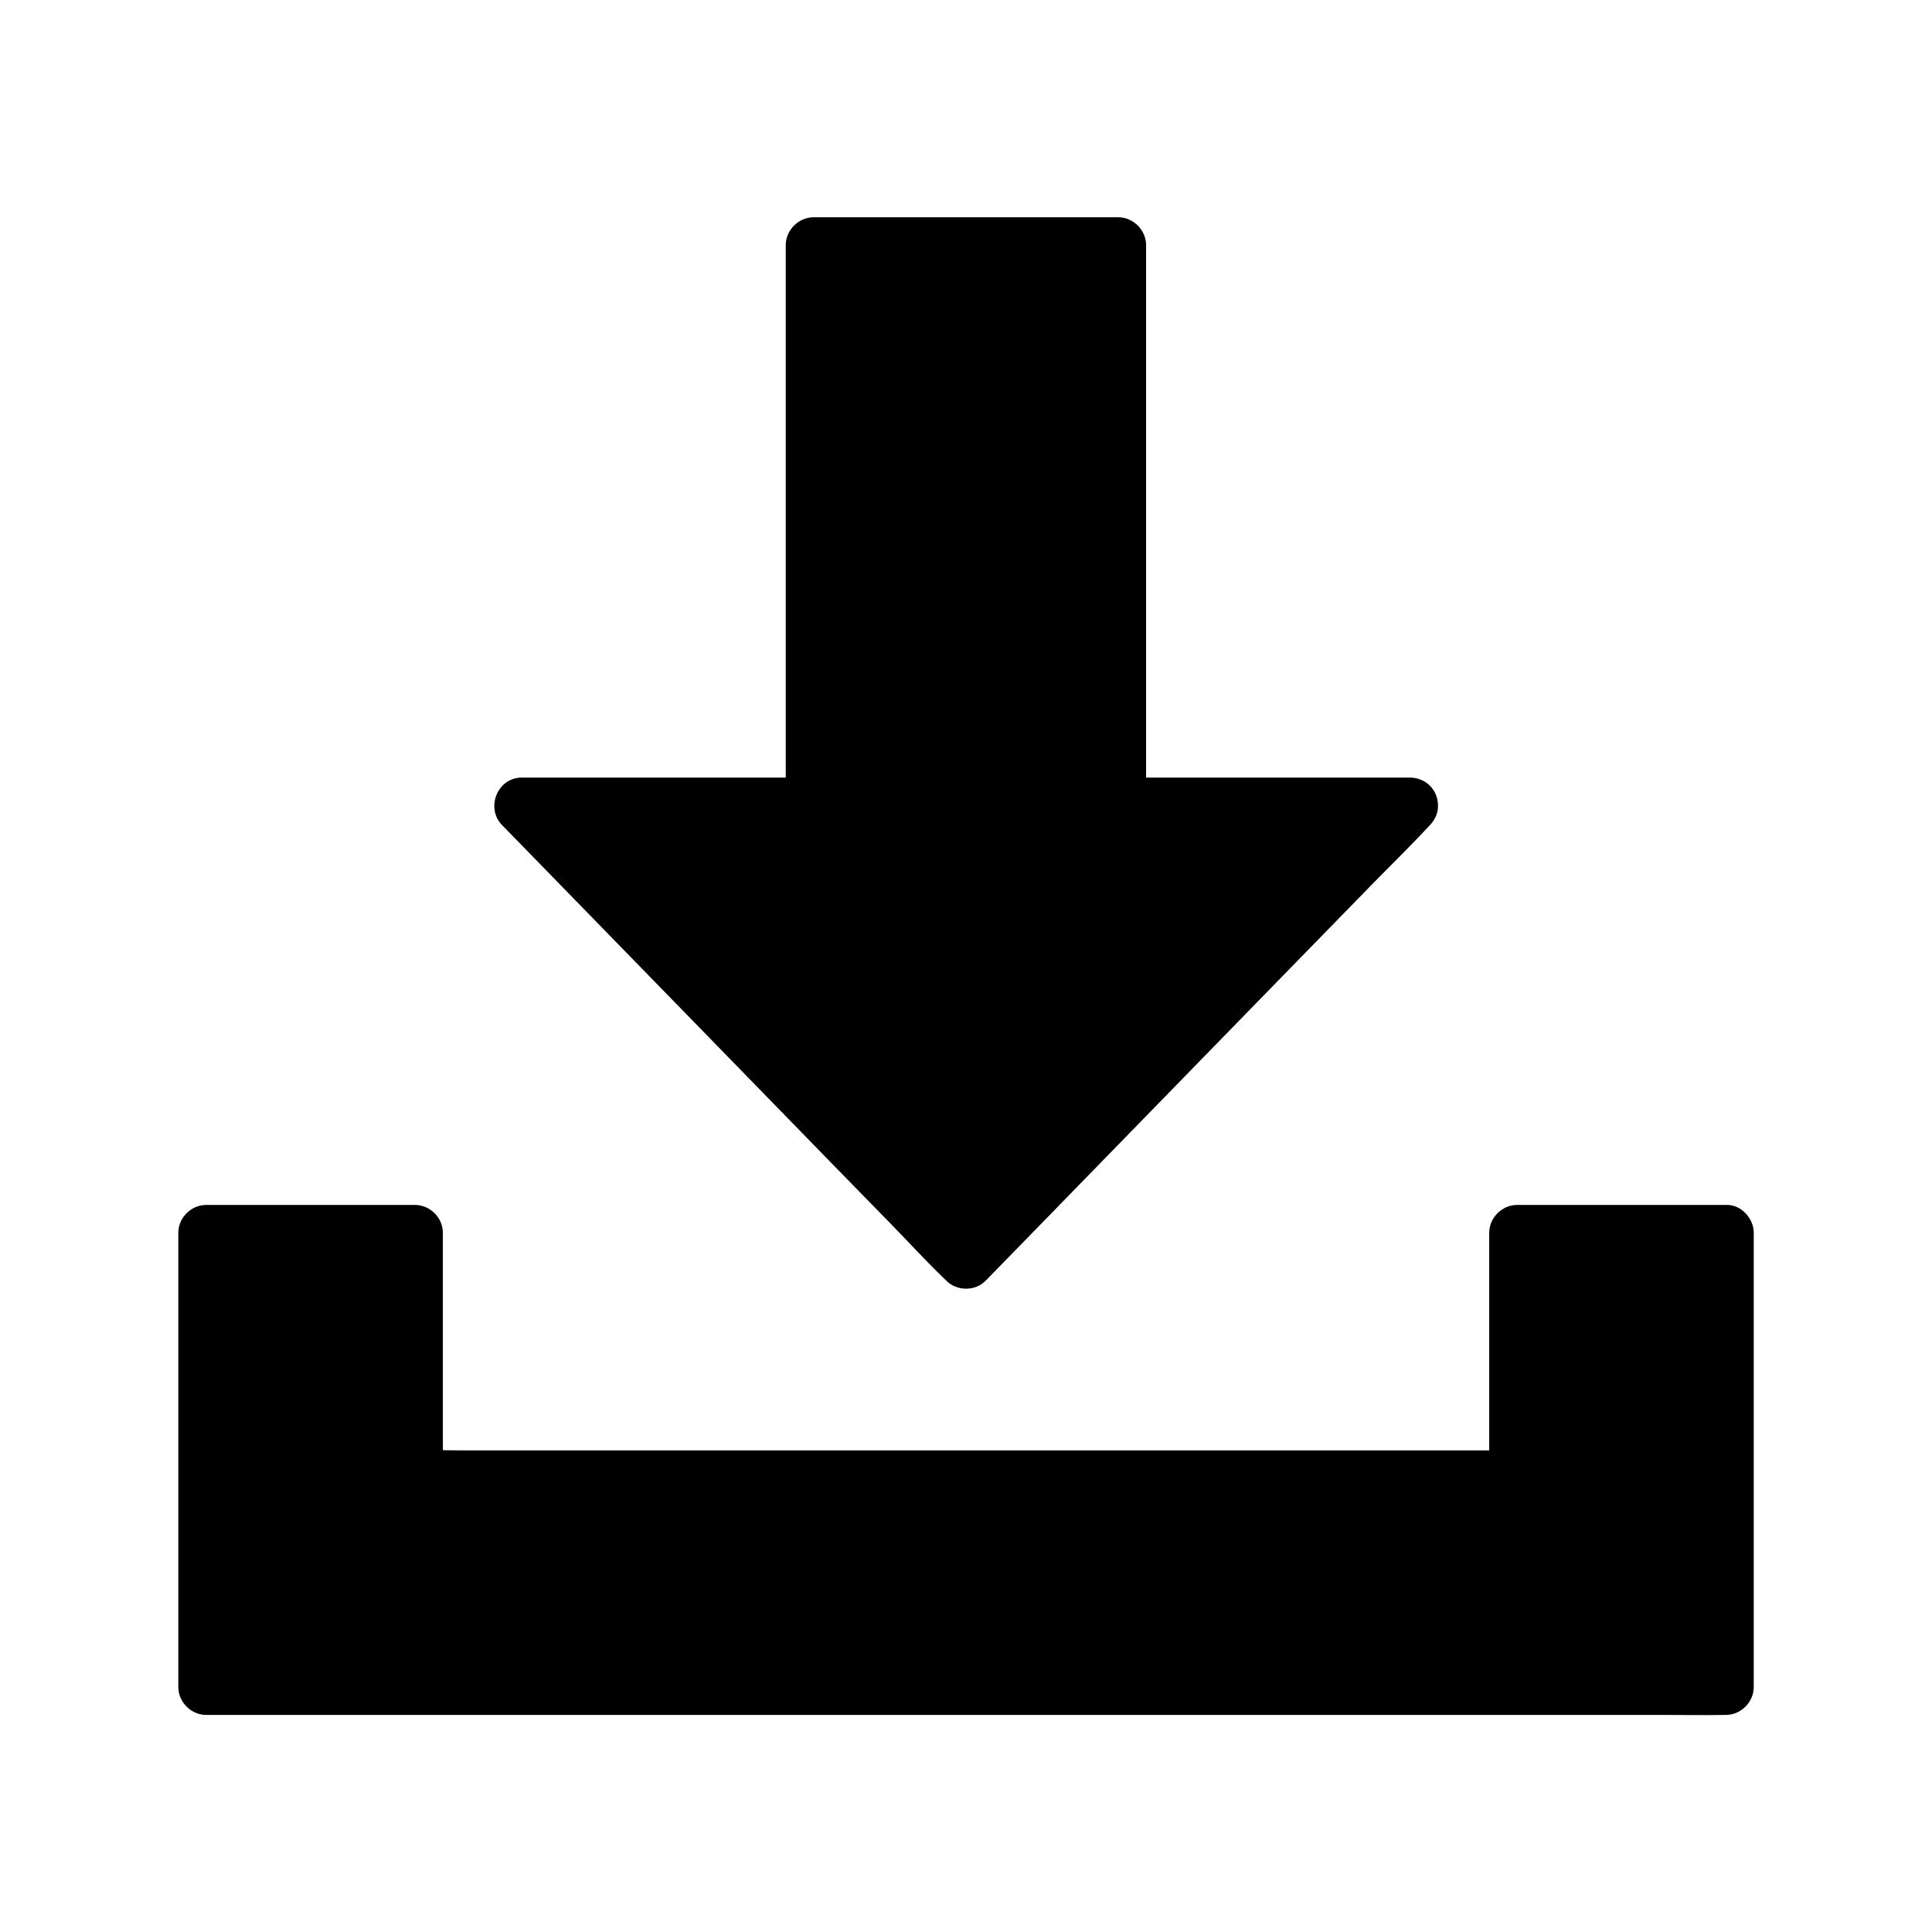 <?xml version="1.0" encoding="UTF-8"?>
<!-- Uploaded to: SVG Repo, www.svgrepo.com, Generator: SVG Repo Mixer Tools -->
<svg fill="#000000" width="800px" height="800px" version="1.1" viewBox="144 144 512 512" xmlns="http://www.w3.org/2000/svg">
 <g>
  <path d="m601.38 470.7v120.39h-402.75v-120.39h55.352v65.043h292.05v-65.043z"/>
  <path d="m594 470.7v40.887 64.602 14.906c2.461-2.461 4.922-4.922 7.379-7.379h-10.773-29.371-43.199-52.938-57.957-58.301-54.562-46.148-33.16c-5.215 0-10.48-0.195-15.695 0h-0.641c2.461 2.461 4.922 4.922 7.379 7.379v-40.887-64.602-14.906c-2.461 2.461-4.922 4.922-7.379 7.379h48.562 6.789c-2.461-2.461-4.922-4.922-7.379-7.379v56.926 8.117c0 3.984 3.394 7.379 7.379 7.379h29.078 69.766 84.426 72.914c11.758 0 23.566 0.297 35.375 0h0.492c3.984 0 7.379-3.394 7.379-7.379v-56.926-8.117l-7.379 7.379h48.562 6.789c3.836 0 7.578-3.394 7.379-7.379-0.195-3.984-3.246-7.379-7.379-7.379h-48.562-6.789c-3.984 0-7.379 3.394-7.379 7.379v56.926 8.117c2.461-2.461 4.922-4.922 7.379-7.379h-29.078-69.766-84.426-72.914-24.008c-3.789 0-7.578-0.195-11.367 0h-0.492c2.461 2.461 4.922 4.922 7.379 7.379v-56.926-8.117c0-3.984-3.394-7.379-7.379-7.379h-48.562-6.789c-3.984 0-7.379 3.394-7.379 7.379v40.887 64.602 14.906c0 3.984 3.394 7.379 7.379 7.379h10.773 29.371 43.199 52.938 57.957 58.301 54.562 46.148 33.16c5.215 0 10.48 0.098 15.695 0h0.641c3.984 0 7.379-3.394 7.379-7.379v-40.887-64.602-14.906c0-3.836-3.394-7.578-7.379-7.379-3.984 0.145-7.379 3.246-7.379 7.379z"/>
  <path d="m517.73 357.44-117.73 120.73-117.74-120.73h77.395v-148.54h80.688v148.54z"/>
  <path d="m512.52 352.23c-3.887 3.984-7.824 8.02-11.711 12.004-9.348 9.594-18.746 19.238-28.094 28.832-11.316 11.609-22.68 23.273-33.996 34.883-9.789 10.035-19.633 20.121-29.422 30.16-4.723 4.871-9.891 9.543-14.316 14.66-0.051 0.051-0.148 0.148-0.195 0.195h10.43c-3.887-3.984-7.824-8.02-11.711-12.004-9.348-9.594-18.746-19.238-28.094-28.832-11.316-11.609-22.68-23.273-33.996-34.883-9.789-10.035-19.582-20.121-29.422-30.16-4.723-4.871-9.297-10.086-14.316-14.66-0.051-0.051-0.148-0.148-0.195-0.195-1.723 4.184-3.492 8.414-5.215 12.594h67.75 9.594c3.984 0 7.379-3.394 7.379-7.379v-50.281-80.047-18.156c-2.461 2.461-4.922 4.922-7.379 7.379h70.848 9.891c-2.461-2.461-4.922-4.922-7.379-7.379v50.281 80.047 18.156c0 3.984 3.394 7.379 7.379 7.379h67.75 9.594c3.836 0 7.578-3.394 7.379-7.379-0.195-3.984-3.246-7.379-7.379-7.379h-67.75-9.594l7.379 7.379v-50.281-80.047-18.156c0-3.984-3.394-7.379-7.379-7.379h-70.848-9.891c-3.984 0-7.379 3.394-7.379 7.379v50.281 80.047 18.156l7.379-7.379h-67.75-9.594c-6.445 0-9.645 8.02-5.215 12.594 3.887 3.984 7.824 8.02 11.711 12.004 9.348 9.594 18.746 19.238 28.094 28.832 11.316 11.609 22.68 23.273 33.996 34.883 9.789 10.035 19.582 20.121 29.422 30.16 4.773 4.871 9.398 9.988 14.316 14.66 0.051 0.051 0.148 0.148 0.195 0.195 2.754 2.805 7.676 2.856 10.43 0 3.887-3.984 7.824-8.02 11.711-12.004 9.348-9.594 18.746-19.238 28.094-28.832 11.316-11.609 22.68-23.273 33.996-34.883 9.789-10.035 19.633-20.121 29.422-30.16 4.773-4.871 9.691-9.645 14.316-14.66 0.051-0.051 0.148-0.148 0.195-0.195 2.805-2.856 2.856-7.578 0-10.43-2.805-2.805-7.625-2.902-10.43 0z"/>
 </g>
</svg>